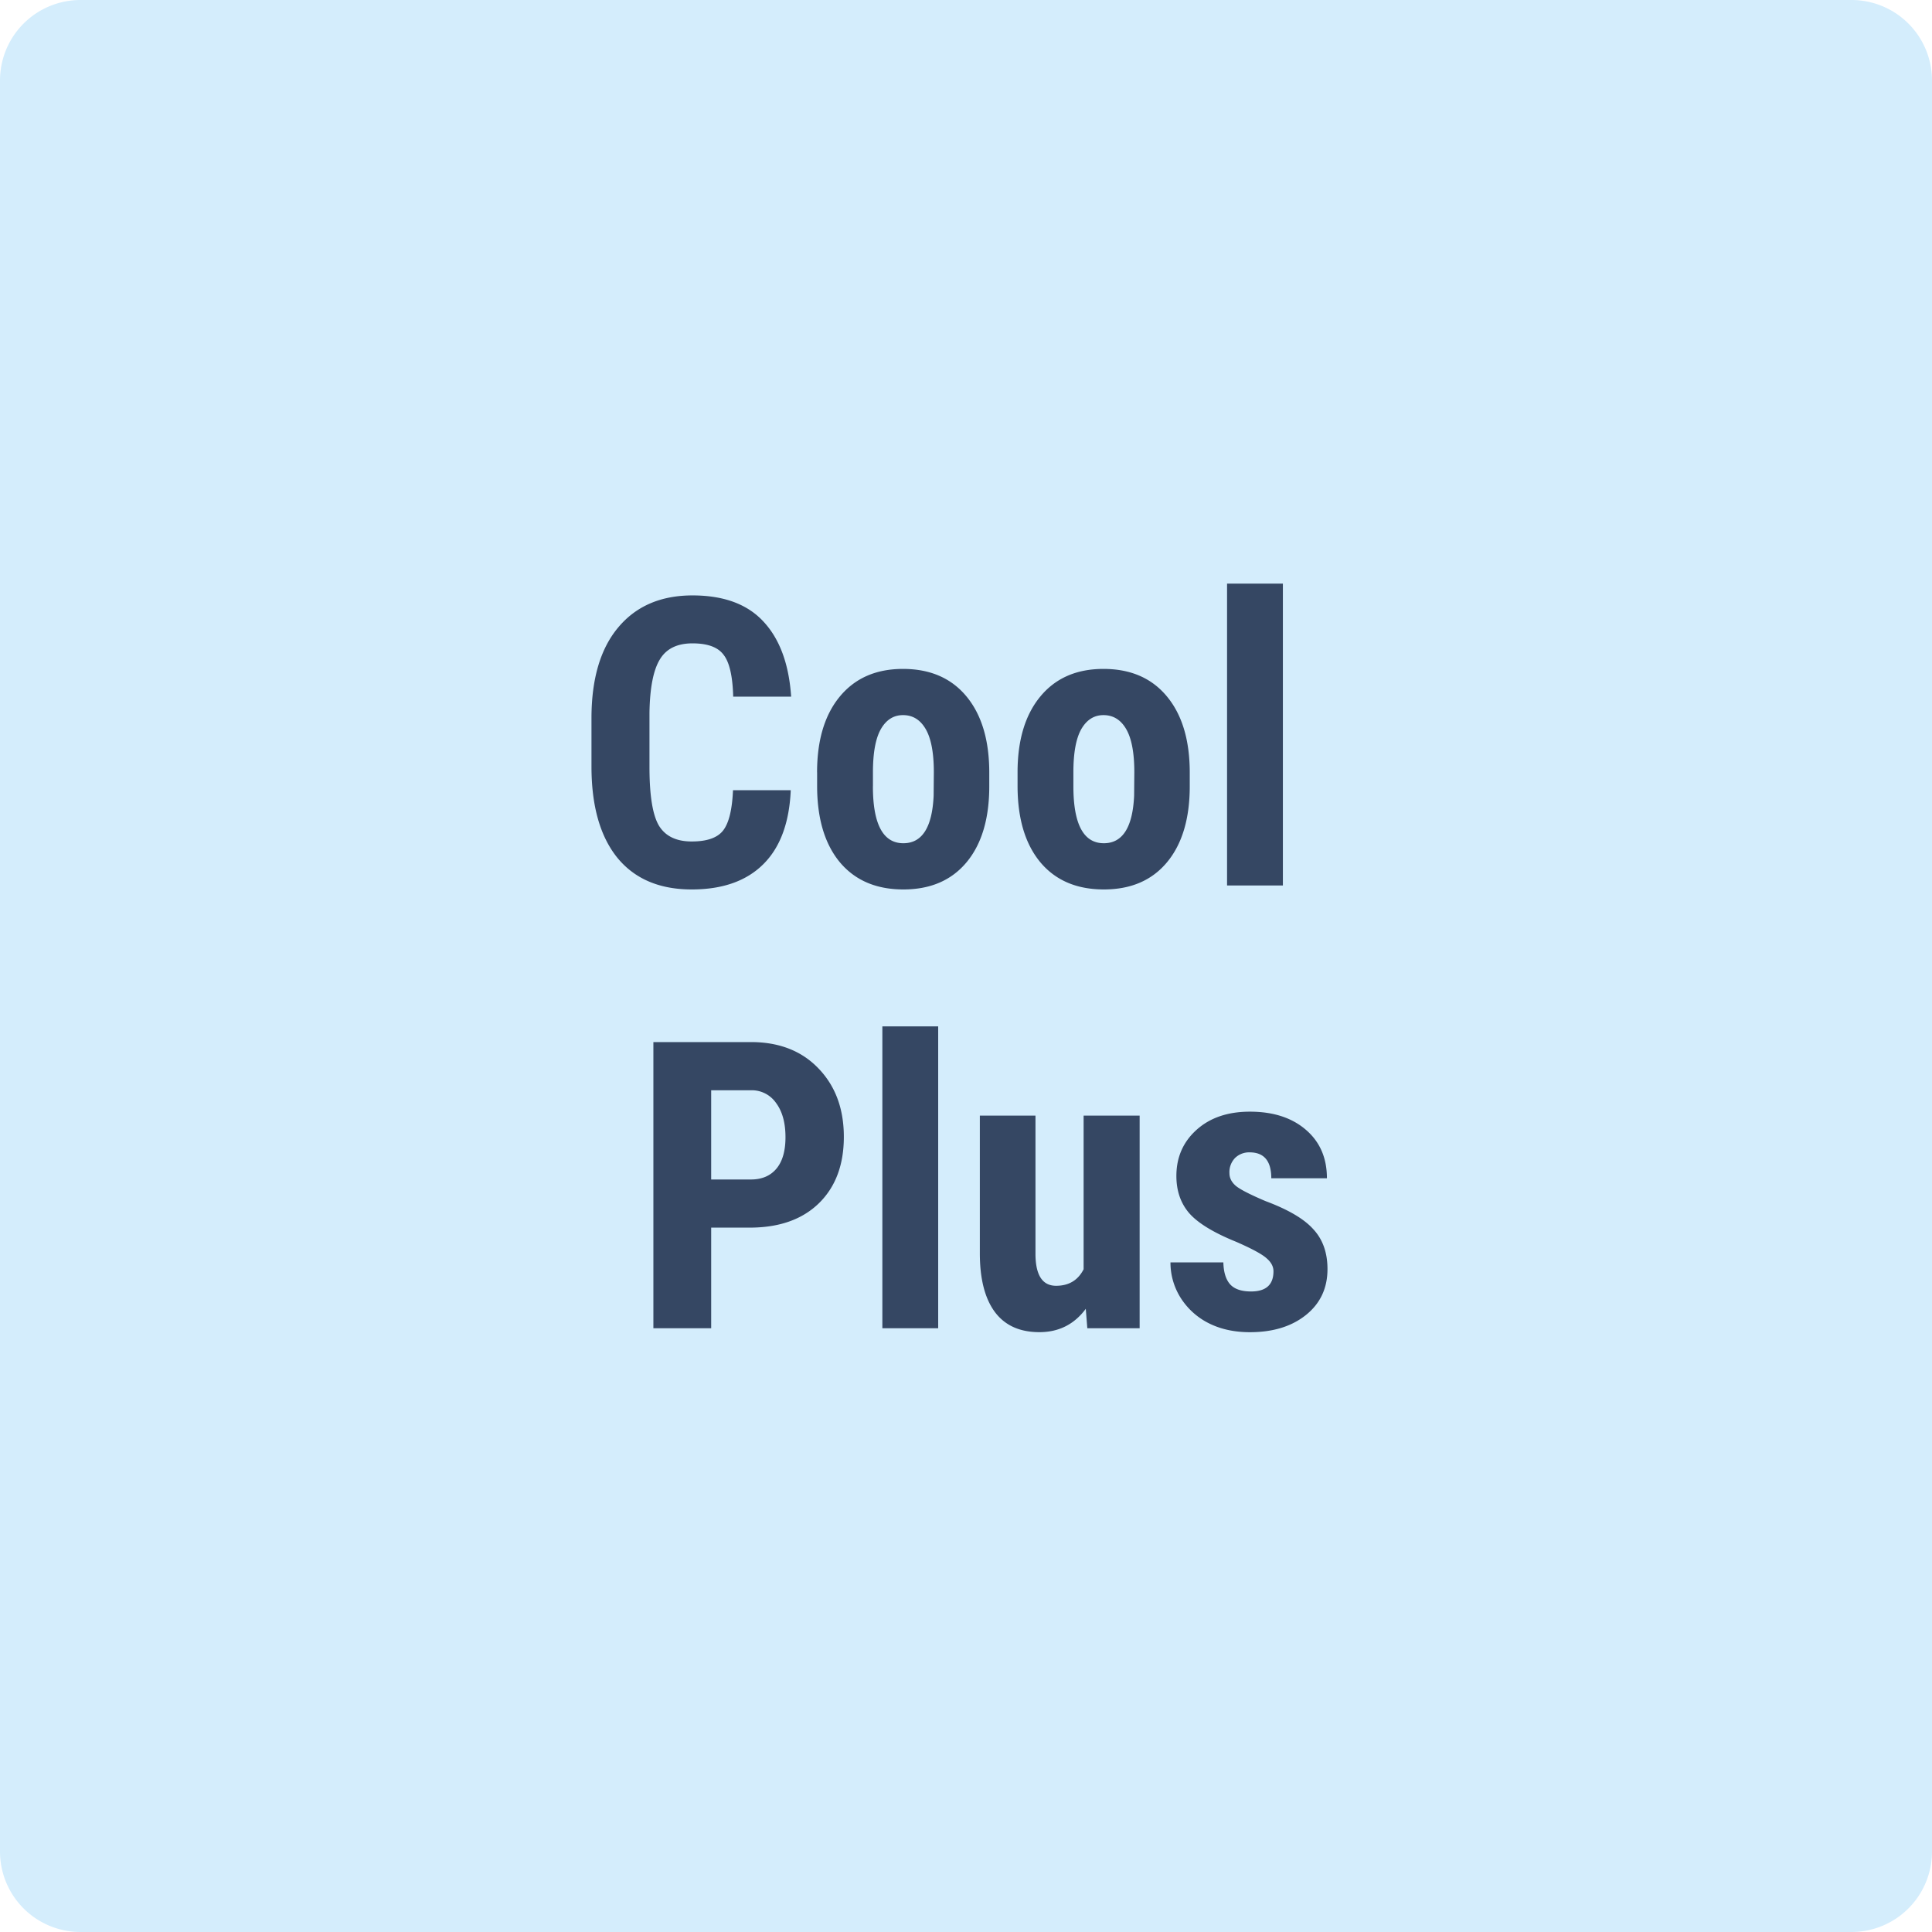 <svg xmlns="http://www.w3.org/2000/svg" width="48" height="48" fill="none" viewBox="0 0 48 48"><path fill="#D4EDFC" d="M0 2a2 2 0 0 1 2-2h44a2 2 0 0 1 2 2v44a2 2 0 0 1-2 2H2a2 2 0 0 1-2-2V2Z"/><path fill="#354763" d="M19.646 19.632c-.035.81-.263 1.424-.683 1.84-.42.417-1.012.626-1.777.626-.805 0-1.421-.264-1.851-.791-.427-.531-.64-1.286-.64-2.266v-1.196c0-.977.222-1.729.664-2.256.443-.53 1.058-.796 1.846-.796.775 0 1.362.216 1.763.65.403.432.633 1.054.688 1.865h-1.44c-.013-.502-.091-.847-.235-1.035-.14-.193-.398-.289-.776-.289-.384 0-.656.135-.815.406-.16.267-.245.708-.254 1.323v1.343c0 .706.078 1.191.234 1.455.16.263.431.395.816.395.377 0 .638-.09.78-.273.144-.186.225-.52.245-1.001h1.436ZM20.3 19.188c0-.801.19-1.43.567-1.885.378-.456.9-.684 1.568-.684.673 0 1.2.228 1.577.684.377.456.566 1.087.566 1.894v.337c0 .804-.187 1.433-.561 1.885-.375.452-.899.679-1.573.679-.677 0-1.204-.227-1.582-.68-.374-.455-.561-1.086-.561-1.894v-.337Zm1.387.346c0 .944.253 1.416.757 1.416.466 0 .716-.394.752-1.181l.005-.581c0-.482-.067-.839-.2-1.07-.134-.234-.322-.351-.566-.351-.235 0-.419.117-.552.351-.13.231-.195.588-.195 1.07v.346ZM25.281 19.188c0-.801.19-1.43.567-1.885.377-.456.9-.684 1.567-.684.674 0 1.2.228 1.577.684.378.456.567 1.087.567 1.894v.337c0 .804-.188 1.433-.562 1.885-.374.452-.898.679-1.572.679-.677 0-1.205-.227-1.582-.68-.375-.455-.562-1.086-.562-1.894v-.337Zm1.387.346c0 .944.252 1.416.757 1.416.465 0 .716-.394.752-1.181l.005-.581c0-.482-.067-.839-.2-1.07-.134-.234-.323-.351-.567-.351-.234 0-.418.117-.552.351-.13.231-.195.588-.195 1.07v.346ZM31.873 22h-1.387v-7.5h1.387V22ZM17.669 30.5V33h-1.436v-7.11h2.422c.703 0 1.263.219 1.68.655.42.436.63 1.002.63 1.7 0 .696-.207 1.246-.62 1.65-.414.403-.987.605-1.719.605h-.957Zm0-1.196h.986c.274 0 .485-.09.635-.269.15-.179.225-.44.225-.781 0-.355-.077-.637-.23-.845a.734.734 0 0 0-.615-.322h-1.001v2.217ZM23.309 33h-1.387v-7.5h1.387V33ZM26.976 32.517c-.287.387-.671.58-1.153.58-.485 0-.853-.165-1.103-.497-.25-.336-.376-.822-.376-1.46v-3.423h1.382v3.457c.006.514.177.771.512.771.316 0 .544-.136.684-.41v-3.818h1.392V33h-1.3l-.038-.483ZM31.639 31.584c0-.117-.057-.225-.171-.322-.11-.101-.36-.236-.747-.406-.57-.23-.962-.47-1.177-.717-.212-.248-.317-.555-.317-.923 0-.462.166-.843.498-1.143.335-.303.778-.454 1.328-.454.58 0 1.043.15 1.391.45.349.299.523.7.523 1.205h-1.382c0-.43-.18-.644-.537-.644a.5.5 0 0 0-.361.137.505.505 0 0 0-.142.38c0 .118.052.222.156.313.104.088.35.215.738.38.563.21.96.442 1.19.7.235.253.352.583.352.99 0 .472-.177.852-.532 1.138-.355.286-.82.43-1.396.43-.388 0-.73-.075-1.026-.225a1.756 1.756 0 0 1-.698-.635 1.64 1.64 0 0 1-.249-.874h1.314c.006.241.061.422.166.542.107.12.281.18.522.18.371 0 .557-.167.557-.502Z"/></svg>